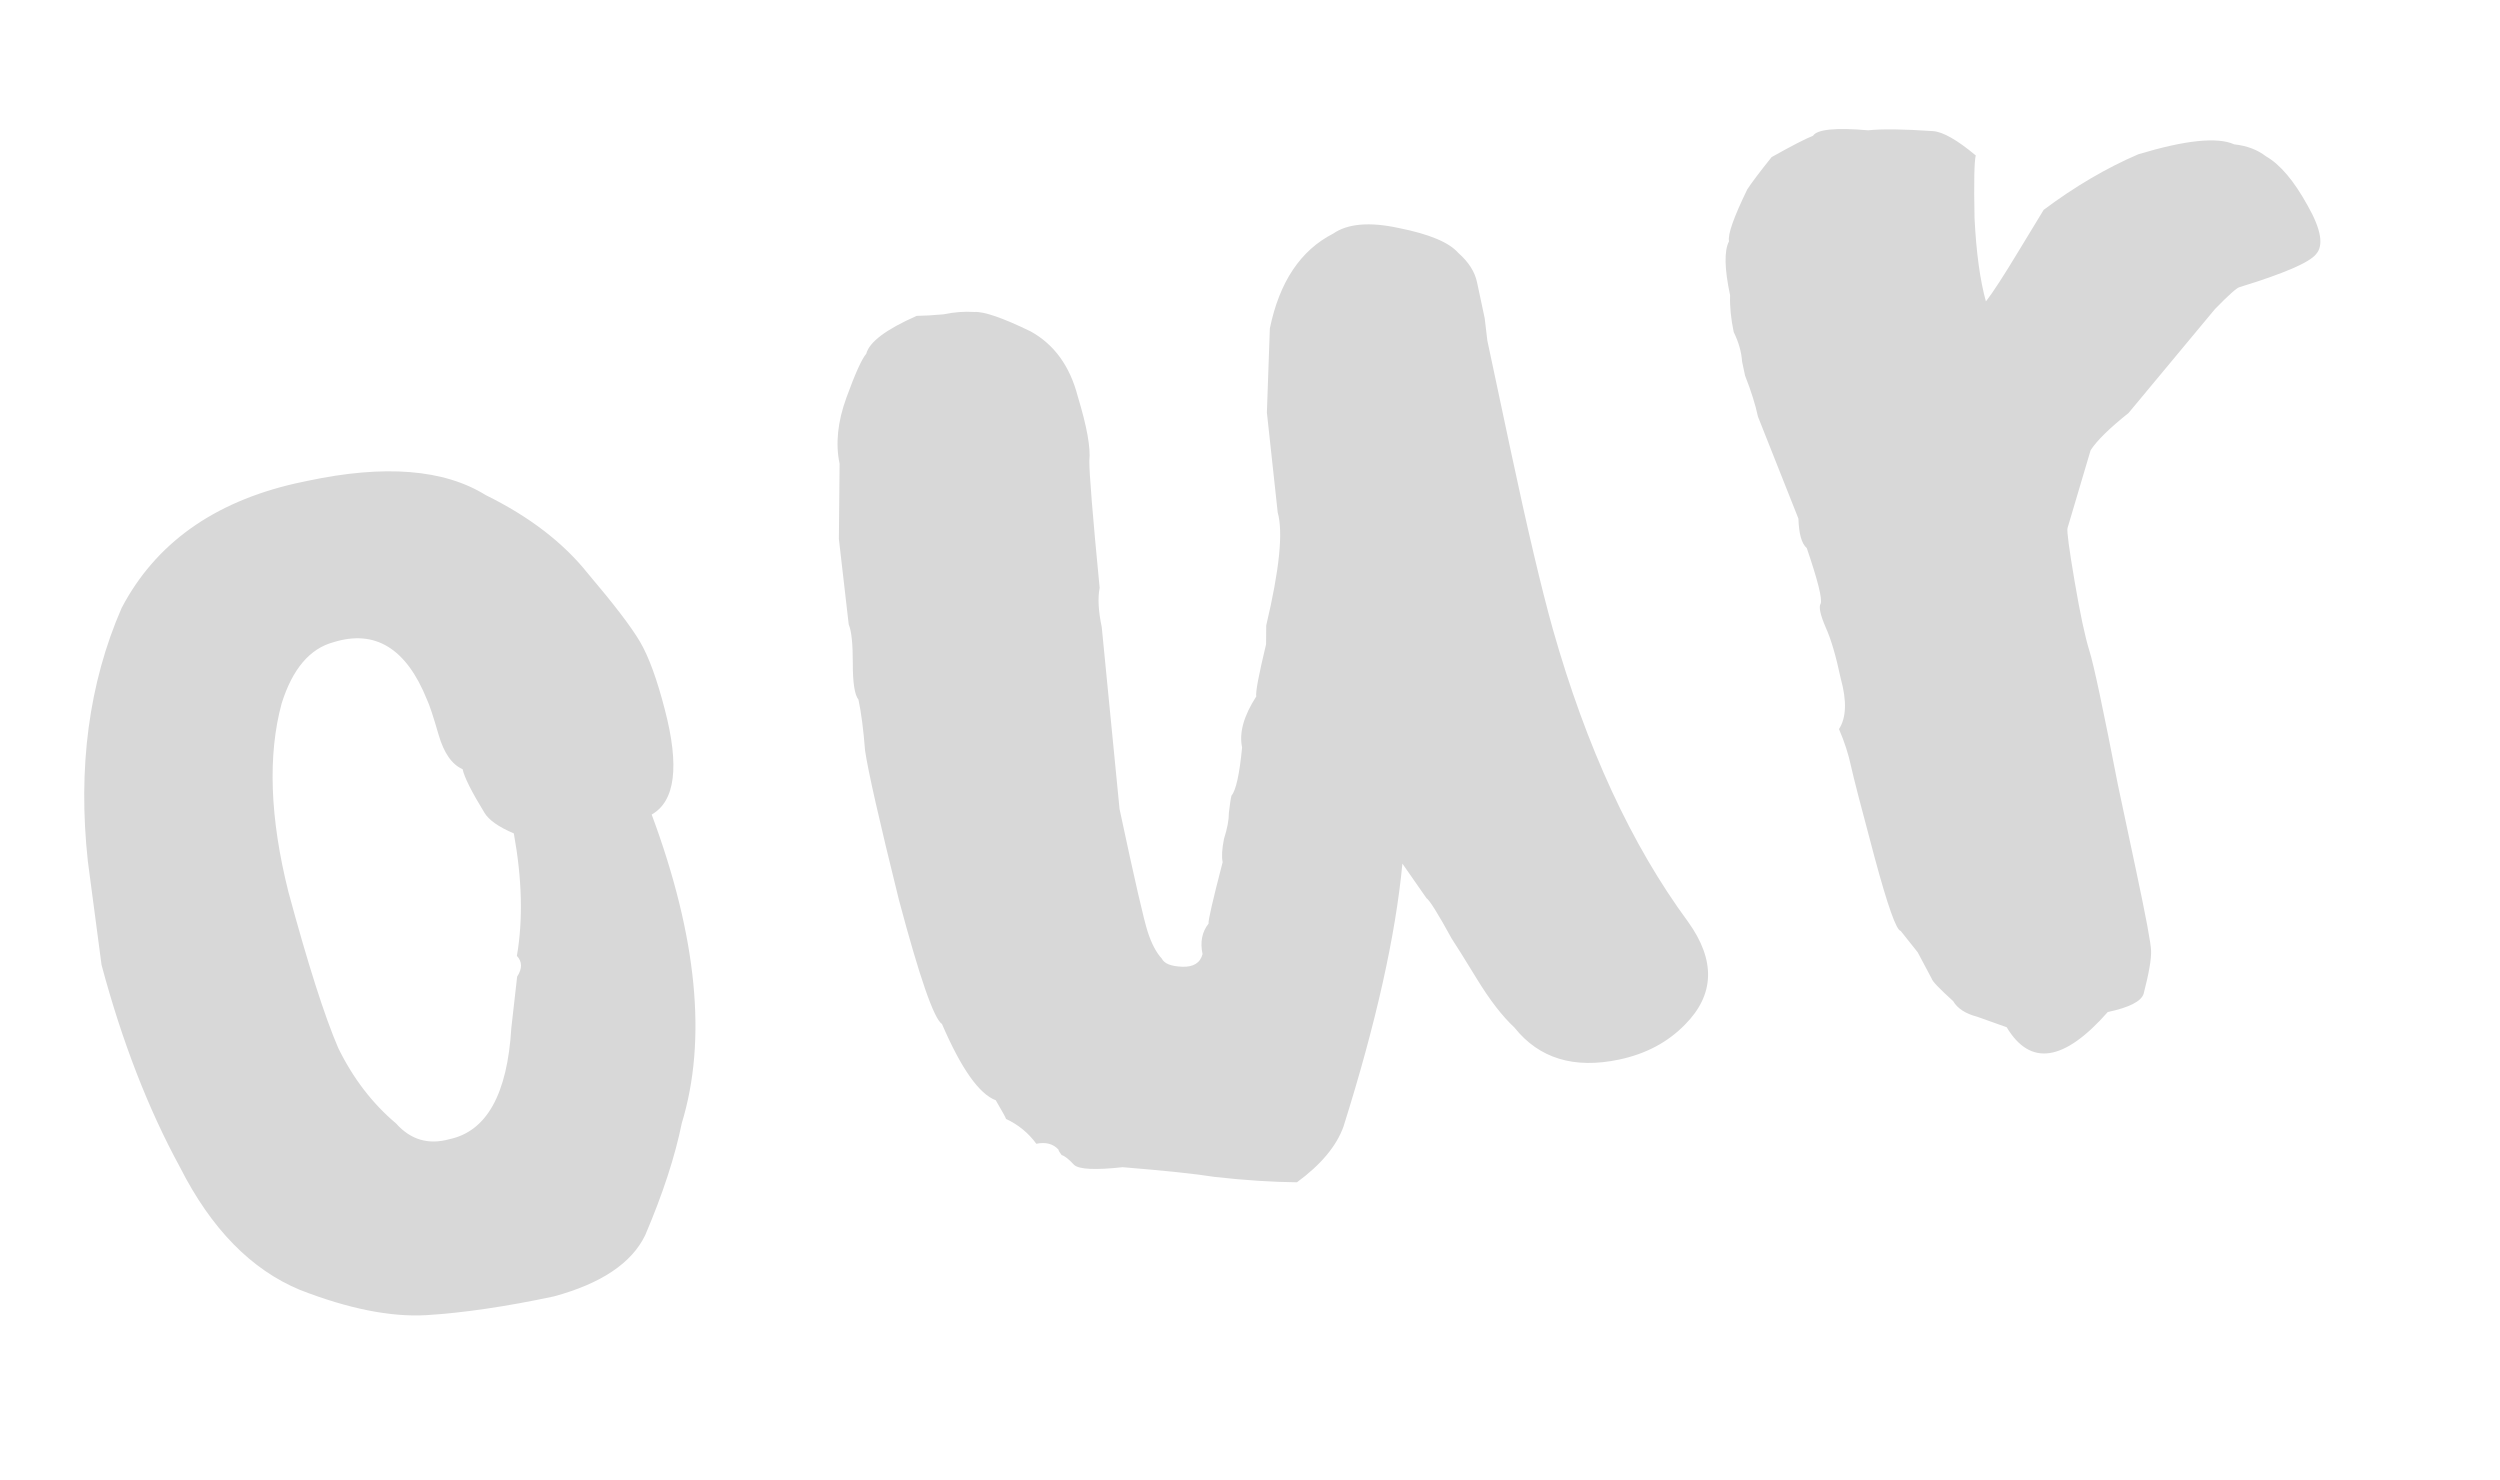 <?xml version="1.0" encoding="UTF-8"?> <svg xmlns="http://www.w3.org/2000/svg" width="49" height="29" viewBox="0 0 49 29" fill="none"> <path d="M8.368 13.711C7.964 12.707 7.352 12.332 6.534 12.588C6.07 12.714 5.733 13.113 5.521 13.785C5.246 14.797 5.289 16.029 5.652 17.478C6.035 18.896 6.361 19.918 6.63 20.542C6.92 21.135 7.297 21.627 7.762 22.019C8.048 22.34 8.397 22.443 8.809 22.328C9.539 22.173 9.944 21.446 10.022 20.148L10.136 19.142C10.239 18.984 10.237 18.848 10.131 18.735C10.253 18.027 10.233 17.227 10.071 16.335C9.771 16.207 9.578 16.071 9.493 15.926C9.242 15.516 9.1 15.232 9.067 15.076C8.857 14.984 8.7 14.759 8.596 14.399C8.492 14.039 8.416 13.81 8.368 13.711ZM1.99 18.911L1.722 16.882C1.522 15.044 1.743 13.388 2.384 11.916C3.044 10.658 4.179 9.844 5.791 9.475L6.026 9.425C7.538 9.103 8.703 9.196 9.52 9.704C10.372 10.123 11.04 10.635 11.523 11.241C12.033 11.842 12.373 12.287 12.544 12.578C12.715 12.869 12.877 13.312 13.03 13.906C13.321 15.017 13.235 15.703 12.773 15.965C13.665 18.365 13.861 20.382 13.363 22.014C13.23 22.669 12.991 23.402 12.645 24.212C12.379 24.759 11.783 25.158 10.855 25.41C9.916 25.61 9.083 25.732 8.356 25.777C7.656 25.817 6.83 25.652 5.879 25.282C4.923 24.885 4.139 24.084 3.528 22.878C2.902 21.73 2.39 20.407 1.99 18.911ZM20.198 6.494C20.662 6.75 20.97 7.175 21.124 7.769C21.303 8.358 21.379 8.778 21.351 9.03C21.349 9.276 21.416 10.106 21.553 11.522C21.514 11.721 21.528 11.977 21.594 12.29L21.943 15.856C22.237 17.238 22.422 18.044 22.498 18.273C22.574 18.503 22.665 18.674 22.771 18.788C22.819 18.887 22.953 18.94 23.173 18.948C23.392 18.956 23.525 18.873 23.57 18.7C23.52 18.465 23.559 18.266 23.688 18.102C23.677 18.05 23.769 17.649 23.964 16.898C23.942 16.794 23.95 16.642 23.99 16.443C24.055 16.238 24.087 16.068 24.086 15.932C24.105 15.764 24.122 15.652 24.137 15.594C24.224 15.493 24.294 15.179 24.345 14.65C24.284 14.363 24.377 14.03 24.623 13.65C24.606 13.572 24.67 13.231 24.815 12.628L24.818 12.259C25.077 11.168 25.152 10.43 25.043 10.044L24.831 8.086L24.889 6.437C25.077 5.525 25.491 4.906 26.13 4.579C26.415 4.382 26.844 4.345 27.415 4.469C28.013 4.588 28.402 4.75 28.582 4.957C28.783 5.133 28.906 5.325 28.95 5.533L29.1 6.238L29.152 6.676L29.601 8.789C29.934 10.354 30.212 11.535 30.436 12.333C31.092 14.647 31.975 16.559 33.086 18.067C33.629 18.824 33.608 19.497 33.024 20.084C32.688 20.428 32.26 20.656 31.738 20.767C30.851 20.955 30.166 20.746 29.683 20.14C29.445 19.918 29.201 19.602 28.95 19.192C28.699 18.782 28.534 18.517 28.454 18.398C28.186 17.909 28.021 17.645 27.958 17.603L27.487 16.927C27.352 18.346 26.968 20.063 26.333 22.079C26.196 22.462 25.892 22.827 25.42 23.173C24.929 23.168 24.389 23.133 23.803 23.067C23.436 23.008 22.836 22.945 22.004 22.877C21.471 22.935 21.155 22.921 21.054 22.833C20.948 22.719 20.866 22.655 20.809 22.64C20.771 22.593 20.75 22.557 20.745 22.531C20.639 22.417 20.494 22.38 20.312 22.418C20.157 22.206 19.959 22.043 19.718 21.931C19.712 21.905 19.645 21.783 19.517 21.565C19.191 21.443 18.84 20.945 18.463 20.071C18.305 19.969 18.023 19.156 17.618 17.634C17.233 16.08 17.012 15.104 16.955 14.708C16.924 14.305 16.881 13.974 16.826 13.713C16.751 13.62 16.714 13.382 16.715 13C16.716 12.618 16.689 12.365 16.635 12.24L16.442 10.564L16.456 9.089C16.373 8.697 16.418 8.265 16.59 7.793C16.762 7.32 16.892 7.033 16.979 6.933C17.039 6.702 17.369 6.455 17.967 6.191C18.103 6.19 18.278 6.18 18.492 6.161C18.701 6.117 18.902 6.102 19.096 6.115C19.284 6.102 19.651 6.229 20.198 6.494ZM34.456 8.166C34.406 7.931 34.322 7.663 34.203 7.361L34.145 7.087C34.132 6.899 34.078 6.706 33.981 6.509C33.926 6.248 33.902 6.007 33.91 5.788C33.799 5.266 33.792 4.913 33.889 4.729C33.861 4.598 33.98 4.26 34.246 3.713C34.328 3.586 34.487 3.375 34.724 3.079C35.114 2.86 35.384 2.721 35.535 2.661C35.617 2.535 35.978 2.499 36.617 2.554C36.883 2.525 37.307 2.53 37.888 2.57C38.081 2.584 38.361 2.742 38.725 3.047C38.695 3.162 38.687 3.573 38.701 4.279C38.735 4.953 38.809 5.496 38.924 5.908C39.053 5.744 39.269 5.412 39.571 4.911C39.874 4.411 40.035 4.145 40.056 4.113C40.667 3.656 41.285 3.293 41.91 3.024C42.832 2.746 43.459 2.681 43.79 2.829C44.042 2.857 44.249 2.936 44.413 3.064C44.692 3.223 44.965 3.547 45.233 4.035C45.495 4.498 45.548 4.813 45.393 4.983C45.264 5.146 44.765 5.361 43.895 5.628C43.843 5.639 43.682 5.782 43.413 6.058L41.72 8.094C41.347 8.392 41.099 8.635 40.976 8.825L40.523 10.352C40.508 10.41 40.554 10.755 40.661 11.386C40.768 12.018 40.865 12.474 40.952 12.756C41.034 13.011 41.22 13.885 41.51 15.377L41.867 17.06C42.061 17.973 42.159 18.497 42.161 18.633C42.168 18.795 42.119 19.078 42.014 19.482C41.963 19.629 41.73 19.747 41.312 19.836C40.456 20.808 39.795 20.908 39.331 20.134L38.756 19.929C38.525 19.869 38.367 19.767 38.281 19.621C38.012 19.378 37.871 19.231 37.86 19.179L37.587 18.665L37.253 18.245C37.169 18.235 36.998 17.754 36.741 16.8C36.478 15.82 36.325 15.225 36.28 15.017C36.23 14.782 36.152 14.54 36.044 14.29C36.188 14.068 36.2 13.739 36.079 13.301C35.985 12.857 35.887 12.524 35.785 12.3C35.677 12.05 35.644 11.894 35.685 11.831C35.72 11.741 35.63 11.379 35.413 10.743C35.312 10.656 35.258 10.463 35.249 10.165L34.456 8.166Z" fill="#D8D8D8"></path> </svg> 